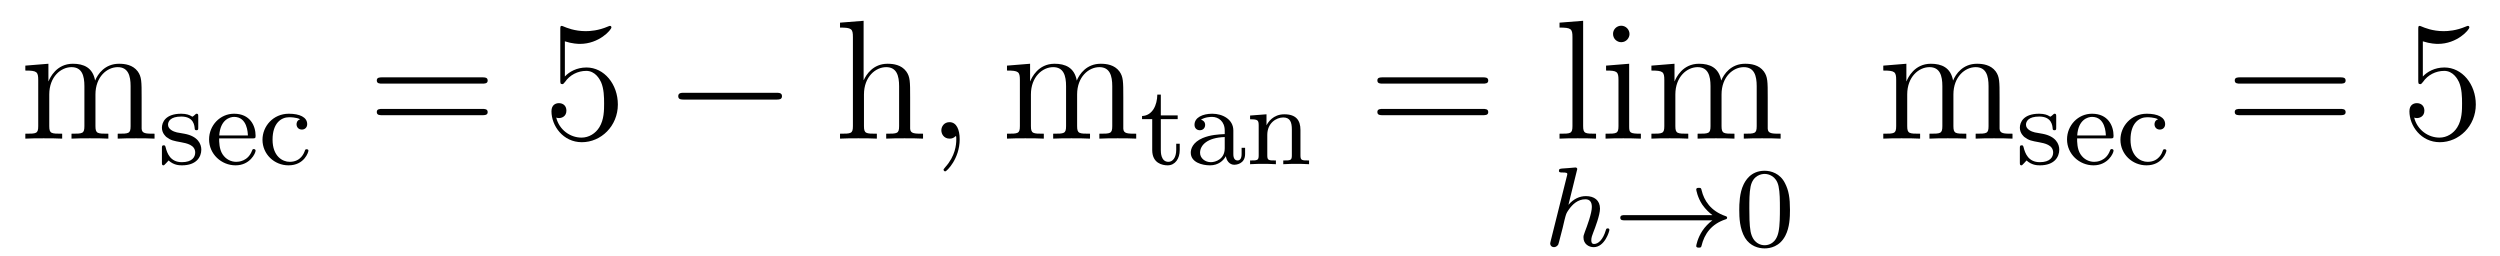 <?xml version='1.0' encoding='UTF-8'?>
<!-- This file was generated by dvisvgm 2.8.1 -->
<svg version='1.1' xmlns='http://www.w3.org/2000/svg' xmlns:xlink='http://www.w3.org/1999/xlink' width='176pt' height='18pt' viewBox='0 -18 176 18'>
<g id='page1'>
<g transform='matrix(1 0 0 -1 -127 646)'>
<path d='M136.971 657.145C136.971 658.257 136.971 658.591 136.696 658.974C136.349 659.44 135.788 659.512 135.381 659.512C134.389 659.512 133.887 658.794 133.696 658.328C133.528 659.249 132.883 659.512 132.13 659.512C130.97 659.512 130.516 658.52 130.42 658.281H130.408V659.512L128.783 659.38V659.033C129.595 659.033 129.691 658.95 129.691 658.364V655.125C129.691 654.587 129.56 654.587 128.783 654.587V654.24C129.093 654.264 129.739 654.264 130.073 654.264C130.42 654.264 131.066 654.264 131.377 654.24V654.587C130.612 654.587 130.468 654.587 130.468 655.125V657.348C130.468 658.603 131.293 659.273 132.034 659.273S132.942 658.663 132.942 657.934V655.125C132.942 654.587 132.811 654.587 132.034 654.587V654.24C132.345 654.264 132.99 654.264 133.325 654.264C133.672 654.264 134.317 654.264 134.628 654.24V654.587C133.863 654.587 133.72 654.587 133.72 655.125V657.348C133.72 658.603 134.544 659.273 135.286 659.273C136.027 659.273 136.194 658.663 136.194 657.934V655.125C136.194 654.587 136.062 654.587 135.286 654.587V654.24C135.596 654.264 136.242 654.264 136.577 654.264C136.923 654.264 137.569 654.264 137.88 654.24V654.587C137.282 654.587 136.983 654.587 136.971 654.945V657.145Z'/>
<path d='M140.957 655.787C140.957 655.914 140.957 655.994 140.853 655.994C140.813 655.994 140.789 655.994 140.662 655.866C140.646 655.858 140.574 655.787 140.55 655.787C140.543 655.787 140.527 655.787 140.479 655.818C140.351 655.906 140.12 655.994 139.762 655.994C138.646 655.994 138.399 655.388 138.399 655.006C138.399 654.607 138.694 654.376 138.717 654.352C139.036 654.113 139.22 654.082 139.753 653.986C140.128 653.914 140.742 653.802 140.742 653.261C140.742 652.95 140.534 652.583 139.801 652.583C138.997 652.583 138.765 653.205 138.662 653.627C138.63 653.731 138.622 653.771 138.526 653.771C138.399 653.771 138.399 653.707 138.399 653.556V652.567C138.399 652.44 138.399 652.36 138.503 652.36C138.55 652.36 138.558 652.368 138.702 652.52C138.742 652.559 138.829 652.663 138.869 652.703C139.227 652.376 139.602 652.36 139.809 652.36C140.821 652.36 141.172 652.942 141.172 653.468C141.172 653.85 140.941 654.408 139.992 654.583C139.929 654.599 139.482 654.679 139.451 654.679C139.204 654.735 138.829 654.902 138.829 655.221C138.829 655.46 139.004 655.795 139.762 655.795C140.654 655.795 140.694 655.141 140.71 654.918C140.718 654.854 140.773 654.831 140.829 654.831C140.957 654.831 140.957 654.886 140.957 655.038V655.787ZM144.771 654.257C144.946 654.257 144.994 654.257 144.994 654.44C144.994 655.149 144.604 655.994 143.48 655.994C142.492 655.994 141.719 655.173 141.719 654.185C141.719 653.157 142.58 652.36 143.584 652.36C144.596 652.36 144.994 653.213 144.994 653.396C144.994 653.428 144.97 653.508 144.867 653.508C144.779 653.508 144.763 653.452 144.747 653.404C144.46 652.631 143.775 652.607 143.631 652.607C143.273 652.607 142.906 652.775 142.667 653.141C142.428 653.508 142.428 654.018 142.428 654.257H144.771ZM142.436 654.464C142.508 655.58 143.185 655.771 143.48 655.771C144.412 655.771 144.444 654.647 144.452 654.464H142.436ZM148.132 655.603C147.909 655.532 147.877 655.348 147.877 655.253C147.877 655.038 148.029 654.878 148.252 654.878C148.459 654.878 148.626 655.022 148.626 655.261C148.626 655.755 148.085 655.994 147.336 655.994C146.228 655.994 145.479 655.109 145.479 654.161C145.479 653.149 146.307 652.36 147.311 652.36C148.435 652.36 148.714 653.301 148.714 653.396S148.61 653.492 148.586 653.492C148.53 653.492 148.491 653.484 148.467 653.404C148.411 653.237 148.188 652.607 147.391 652.607C146.897 652.607 146.188 652.99 146.188 654.169C146.188 655.317 146.778 655.747 147.359 655.747C147.431 655.747 147.853 655.747 148.132 655.603Z'/>
<path d='M160.949 658.113C161.116 658.113 161.332 658.113 161.332 658.328C161.332 658.555 161.128 658.555 160.949 658.555H153.908C153.741 658.555 153.526 658.555 153.526 658.34C153.526 658.113 153.729 658.113 153.908 658.113H160.949ZM160.949 655.89C161.116 655.89 161.332 655.89 161.332 656.105C161.332 656.332 161.128 656.332 160.949 656.332H153.908C153.741 656.332 153.526 656.332 153.526 656.117C153.526 655.89 153.729 655.89 153.908 655.89H160.949Z'/>
<path d='M166.767 661.09C167.281 660.922 167.7 660.91 167.831 660.91C169.182 660.91 170.043 661.902 170.043 662.07C170.043 662.118 170.019 662.178 169.947 662.178C169.923 662.178 169.899 662.178 169.792 662.13C169.122 661.843 168.548 661.807 168.238 661.807C167.449 661.807 166.887 662.046 166.66 662.142C166.576 662.178 166.552 662.178 166.54 662.178C166.445 662.178 166.445 662.106 166.445 661.914V658.364C166.445 658.149 166.445 658.077 166.588 658.077C166.648 658.077 166.66 658.089 166.779 658.233C167.114 658.723 167.676 659.01 168.273 659.01C168.907 659.01 169.218 658.424 169.313 658.221C169.517 657.754 169.529 657.169 169.529 656.714C169.529 656.26 169.529 655.579 169.194 655.041C168.931 654.611 168.465 654.312 167.939 654.312C167.15 654.312 166.373 654.85 166.158 655.722C166.218 655.698 166.289 655.687 166.349 655.687C166.552 655.687 166.875 655.806 166.875 656.212C166.875 656.547 166.648 656.738 166.349 656.738C166.134 656.738 165.823 656.631 165.823 656.165C165.823 655.148 166.636 653.989 167.963 653.989C169.313 653.989 170.497 655.125 170.497 656.643C170.497 658.065 169.541 659.249 168.286 659.249C167.604 659.249 167.078 658.95 166.767 658.615V661.09Z'/>
<path d='M181.634 656.989C181.837 656.989 182.052 656.989 182.052 657.228C182.052 657.468 181.837 657.468 181.634 657.468H175.167C174.964 657.468 174.748 657.468 174.748 657.228C174.748 656.989 174.964 656.989 175.167 656.989H181.634Z'/>
<path d='M191.074 657.145C191.074 658.257 191.074 658.591 190.799 658.974C190.452 659.44 189.891 659.512 189.484 659.512C188.456 659.512 187.978 658.735 187.811 658.364H187.798V662.536L186.137 662.405V662.058C186.95 662.058 187.045 661.974 187.045 661.388V655.125C187.045 654.587 186.914 654.587 186.137 654.587V654.24C186.448 654.264 187.093 654.264 187.428 654.264C187.775 654.264 188.42 654.264 188.731 654.24V654.587C187.966 654.587 187.823 654.587 187.823 655.125V657.348C187.823 658.603 188.647 659.273 189.388 659.273S190.297 658.663 190.297 657.934V655.125C190.297 654.587 190.165 654.587 189.388 654.587V654.24C189.699 654.264 190.345 654.264 190.679 654.264C191.026 654.264 191.672 654.264 191.982 654.24V654.587C191.385 654.587 191.086 654.587 191.074 654.945V657.145Z'/>
<path d='M194.562 654.192C194.562 654.886 194.335 655.4 193.844 655.4C193.462 655.4 193.271 655.089 193.271 654.826C193.271 654.563 193.451 654.24 193.856 654.24C194.012 654.24 194.143 654.288 194.251 654.395C194.275 654.419 194.287 654.419 194.299 654.419C194.323 654.419 194.323 654.252 194.323 654.192C194.323 653.798 194.251 653.021 193.558 652.244C193.427 652.1 193.427 652.076 193.427 652.053C193.427 651.993 193.487 651.933 193.546 651.933C193.642 651.933 194.562 652.818 194.562 654.192Z'/>
<path d='M206.08 657.145C206.08 658.257 206.08 658.591 205.806 658.974C205.458 659.44 204.896 659.512 204.491 659.512C203.498 659.512 202.996 658.794 202.805 658.328C202.638 659.249 201.992 659.512 201.239 659.512C200.08 659.512 199.625 658.52 199.53 658.281H199.518V659.512L197.892 659.38V659.033C198.704 659.033 198.8 658.95 198.8 658.364V655.125C198.8 654.587 198.668 654.587 197.892 654.587V654.24C198.203 654.264 198.848 654.264 199.183 654.264C199.53 654.264 200.174 654.264 200.485 654.24V654.587C199.721 654.587 199.577 654.587 199.577 655.125V657.348C199.577 658.603 200.402 659.273 201.143 659.273C201.884 659.273 202.051 658.663 202.051 657.934V655.125C202.051 654.587 201.92 654.587 201.143 654.587V654.24C201.455 654.264 202.099 654.264 202.434 654.264C202.781 654.264 203.426 654.264 203.737 654.24V654.587C202.973 654.587 202.829 654.587 202.829 655.125V657.348C202.829 658.603 203.653 659.273 204.395 659.273C205.135 659.273 205.303 658.663 205.303 657.934V655.125C205.303 654.587 205.171 654.587 204.395 654.587V654.24C204.706 654.264 205.351 654.264 205.686 654.264C206.033 654.264 206.678 654.264 206.989 654.24V654.587C206.392 654.587 206.093 654.587 206.08 654.945V657.145Z'/>
<path d='M208.722 655.612H209.909V655.874H208.722V657.341H208.475C208.468 656.615 208.14 655.858 207.4 655.834V655.612H208.116V653.436C208.116 652.504 208.834 652.36 209.201 652.36C209.734 652.36 210.053 652.838 210.053 653.436V653.882H209.806V653.452C209.806 652.902 209.558 652.607 209.256 652.607C208.722 652.607 208.722 653.292 208.722 653.42V655.612ZM213.827 654.815C213.827 655.596 213.07 655.994 212.345 655.994C211.684 655.994 211.093 655.739 211.093 655.213C211.093 654.974 211.261 654.831 211.468 654.831C211.691 654.831 211.842 654.99 211.842 655.205C211.842 655.396 211.723 655.532 211.548 655.572C211.842 655.771 212.273 655.771 212.329 655.771C212.774 655.771 213.221 655.46 213.221 654.807V654.56C212.759 654.536 212.225 654.512 211.667 654.281C210.966 653.978 210.83 653.516 210.83 653.253C210.83 652.567 211.636 652.36 212.185 652.36C212.767 652.36 213.126 652.687 213.301 653.006C213.341 652.703 213.547 652.4 213.899 652.4C213.978 652.4 214.655 652.432 214.655 653.157V653.595H214.409V653.157C214.409 652.83 214.289 652.703 214.122 652.703C213.827 652.703 213.827 653.069 213.827 653.157V654.815ZM213.221 653.563C213.221 652.791 212.568 652.583 212.249 652.583C211.835 652.583 211.484 652.862 211.484 653.245C211.484 653.771 211.978 654.312 213.221 654.352V653.563ZM218.552 654.854C218.552 655.524 218.25 655.954 217.414 655.954C216.624 655.954 216.265 655.38 216.17 655.189H216.162V655.954L215.006 655.866V655.603C215.549 655.603 215.612 655.548 215.612 655.157V653.062C215.612 652.703 215.516 652.703 215.006 652.703V652.44C215.35 652.464 215.7 652.464 215.915 652.464C216.146 652.464 216.481 652.464 216.823 652.44V652.703C216.313 652.703 216.217 652.703 216.217 653.062V654.504C216.217 655.341 216.856 655.731 217.342 655.731S217.946 655.388 217.946 654.886V653.062C217.946 652.703 217.852 652.703 217.342 652.703V652.44C217.684 652.464 218.035 652.464 218.25 652.464C218.48 652.464 218.815 652.464 219.158 652.44V652.703C218.648 652.703 218.552 652.703 218.552 653.062V654.854Z'/>
<path d='M231.389 658.113C231.557 658.113 231.772 658.113 231.772 658.328C231.772 658.555 231.569 658.555 231.389 658.555H224.348C224.18 658.555 223.966 658.555 223.966 658.34C223.966 658.113 224.168 658.113 224.348 658.113H231.389ZM231.389 655.89C231.557 655.89 231.772 655.89 231.772 656.105C231.772 656.332 231.569 656.332 231.389 656.332H224.348C224.18 656.332 223.966 656.332 223.966 656.117C223.966 655.89 224.168 655.89 224.348 655.89H231.389Z'/>
<path d='M238.453 662.536L236.791 662.405V662.058C237.605 662.058 237.701 661.974 237.701 661.388V655.125C237.701 654.587 237.569 654.587 236.791 654.587V654.24C237.126 654.264 237.712 654.264 238.07 654.264S239.027 654.264 239.362 654.24V654.587C238.597 654.587 238.453 654.587 238.453 655.125V662.536ZM241.717 661.604C241.717 661.914 241.466 662.189 241.132 662.189C240.821 662.189 240.558 661.938 240.558 661.616C240.558 661.257 240.845 661.03 241.132 661.03C241.502 661.03 241.717 661.341 241.717 661.604ZM240.067 659.38V659.033C240.833 659.033 240.941 658.962 240.941 658.376V655.125C240.941 654.587 240.809 654.587 240.031 654.587V654.24C240.366 654.264 240.941 654.264 241.286 654.264C241.418 654.264 242.112 654.264 242.518 654.24V654.587C241.741 654.587 241.693 654.647 241.693 655.113V659.512L240.067 659.38ZM251.448 657.145C251.448 658.257 251.448 658.591 251.173 658.974C250.826 659.44 250.265 659.512 249.858 659.512C248.866 659.512 248.364 658.794 248.173 658.328C248.005 659.249 247.36 659.512 246.607 659.512C245.447 659.512 244.993 658.52 244.897 658.281H244.885V659.512L243.259 659.38V659.033C244.073 659.033 244.168 658.95 244.168 658.364V655.125C244.168 654.587 244.037 654.587 243.259 654.587V654.24C243.57 654.264 244.216 654.264 244.55 654.264C244.897 654.264 245.543 654.264 245.854 654.24V654.587C245.088 654.587 244.945 654.587 244.945 655.125V657.348C244.945 658.603 245.77 659.273 246.511 659.273S247.42 658.663 247.42 657.934V655.125C247.42 654.587 247.288 654.587 246.511 654.587V654.24C246.822 654.264 247.468 654.264 247.802 654.264C248.149 654.264 248.795 654.264 249.106 654.24V654.587C248.34 654.587 248.197 654.587 248.197 655.125V657.348C248.197 658.603 249.022 659.273 249.763 659.273C250.504 659.273 250.672 658.663 250.672 657.934V655.125C250.672 654.587 250.54 654.587 249.763 654.587V654.24C250.073 654.264 250.718 654.264 251.053 654.264C251.4 654.264 252.046 654.264 252.356 654.24V654.587C251.759 654.587 251.46 654.587 251.448 654.945V657.145Z'/>
<path d='M238.007 651.971C238.015 651.987 238.039 652.091 238.039 652.098C238.039 652.138 238.007 652.21 237.911 652.21C237.88 652.21 237.632 652.186 237.449 652.17L237.002 652.138C236.827 652.122 236.748 652.114 236.748 651.971C236.748 651.859 236.86 651.859 236.956 651.859C237.337 651.859 237.337 651.812 237.337 651.74C237.337 651.716 237.337 651.7 237.298 651.557L236.166 647.022C236.134 646.903 236.134 646.855 236.134 646.847C236.134 646.712 236.245 646.6 236.398 646.6C236.525 646.6 236.636 646.68 236.7 646.783C236.724 646.831 236.788 647.086 236.827 647.246L237.011 647.955C237.035 648.074 237.114 648.377 237.138 648.497C237.258 648.959 237.258 648.975 237.433 649.23C237.704 649.62 238.079 649.971 238.613 649.971C238.9 649.971 239.066 649.804 239.066 649.429C239.066 648.991 238.732 648.082 238.58 647.692C238.477 647.429 238.477 647.381 238.477 647.277C238.477 646.823 238.852 646.6 239.194 646.6C239.975 646.6 240.301 647.716 240.301 647.819C240.301 647.899 240.238 647.923 240.182 647.923C240.086 647.923 240.071 647.867 240.047 647.787C239.855 647.134 239.521 646.823 239.218 646.823C239.09 646.823 239.027 646.903 239.027 647.086C239.027 647.27 239.09 647.445 239.17 647.644C239.29 647.947 239.64 648.863 239.64 649.31C239.64 649.907 239.226 650.194 238.652 650.194C238.206 650.194 237.784 650.003 237.418 649.581L238.007 651.971Z'/>
<path d='M247.554 648.489C247.283 648.29 247.037 648.035 246.845 647.748C246.503 647.23 246.415 646.72 246.415 646.688C246.415 646.568 246.527 646.568 246.599 646.568C246.685 646.568 246.757 646.568 246.781 646.672C246.989 647.557 247.499 648.226 248.462 648.552C248.526 648.568 248.59 648.592 248.59 648.672C248.59 648.752 248.519 648.776 248.486 648.784C247.427 649.142 246.965 649.891 246.797 650.592C246.757 650.752 246.757 650.776 246.599 650.776C246.527 650.776 246.415 650.776 246.415 650.656C246.415 650.64 246.494 650.114 246.845 649.588C247.076 649.254 247.355 649.007 247.554 648.855H241.37C241.243 648.855 241.068 648.855 241.068 648.672C241.068 648.489 241.243 648.489 241.37 648.489H247.554Z'/>
<path d='M253.014 649.222C253.014 650.074 252.926 650.592 252.664 651.102C252.313 651.804 251.668 651.979 251.23 651.979C250.225 651.979 249.858 651.23 249.746 651.007C249.46 650.425 249.444 649.636 249.444 649.222C249.444 648.696 249.468 647.891 249.851 647.254C250.217 646.664 250.807 646.513 251.23 646.513C251.611 646.513 252.296 646.632 252.695 647.421C252.99 647.995 253.014 648.704 253.014 649.222ZM251.23 646.736C250.958 646.736 250.409 646.863 250.241 647.7C250.153 648.154 250.153 648.903 250.153 649.317C250.153 649.867 250.153 650.425 250.241 650.863C250.409 651.676 251.03 651.756 251.23 651.756C251.5 651.756 252.05 651.62 252.209 650.895C252.305 650.457 252.305 649.859 252.305 649.317C252.305 648.847 252.305 648.13 252.209 647.684C252.042 646.847 251.492 646.736 251.23 646.736Z'/>
<path d='M267.77 657.145C267.77 658.257 267.77 658.591 267.497 658.974C267.149 659.44 266.587 659.512 266.182 659.512C265.189 659.512 264.686 658.794 264.496 658.328C264.329 659.249 263.683 659.512 262.93 659.512C261.77 659.512 261.316 658.52 261.221 658.281H261.209V659.512L259.583 659.38V659.033C260.395 659.033 260.491 658.95 260.491 658.364V655.125C260.491 654.587 260.359 654.587 259.583 654.587V654.24C259.894 654.264 260.539 654.264 260.874 654.264C261.221 654.264 261.865 654.264 262.176 654.24V654.587C261.412 654.587 261.268 654.587 261.268 655.125V657.348C261.268 658.603 262.093 659.273 262.834 659.273C263.575 659.273 263.742 658.663 263.742 657.934V655.125C263.742 654.587 263.611 654.587 262.834 654.587V654.24C263.146 654.264 263.79 654.264 264.125 654.264C264.472 654.264 265.117 654.264 265.428 654.24V654.587C264.664 654.587 264.52 654.587 264.52 655.125V657.348C264.52 658.603 265.344 659.273 266.086 659.273C266.826 659.273 266.994 658.663 266.994 657.934V655.125C266.994 654.587 266.862 654.587 266.086 654.587V654.24C266.396 654.264 267.042 654.264 267.377 654.264C267.724 654.264 268.369 654.264 268.68 654.24V654.587C268.082 654.587 267.784 654.587 267.77 654.945V657.145Z'/>
<path d='M271.757 655.787C271.757 655.914 271.757 655.994 271.654 655.994C271.614 655.994 271.589 655.994 271.462 655.866C271.446 655.858 271.374 655.787 271.35 655.787C271.343 655.787 271.326 655.787 271.279 655.818C271.151 655.906 270.92 655.994 270.562 655.994C269.446 655.994 269.198 655.388 269.198 655.006C269.198 654.607 269.494 654.376 269.518 654.352C269.837 654.113 270.019 654.082 270.553 653.986C270.928 653.914 271.542 653.802 271.542 653.261C271.542 652.95 271.334 652.583 270.601 652.583C269.796 652.583 269.566 653.205 269.462 653.627C269.43 653.731 269.422 653.771 269.327 653.771C269.198 653.771 269.198 653.707 269.198 653.556V652.567C269.198 652.44 269.198 652.36 269.303 652.36C269.351 652.36 269.358 652.368 269.502 652.52C269.542 652.559 269.629 652.663 269.669 652.703C270.028 652.376 270.402 652.36 270.61 652.36C271.621 652.36 271.972 652.942 271.972 653.468C271.972 653.85 271.741 654.408 270.792 654.583C270.728 654.599 270.282 654.679 270.251 654.679C270.004 654.735 269.629 654.902 269.629 655.221C269.629 655.46 269.804 655.795 270.562 655.795C271.454 655.795 271.494 655.141 271.51 654.918C271.518 654.854 271.573 654.831 271.63 654.831C271.757 654.831 271.757 654.886 271.757 655.038V655.787ZM275.57 654.257C275.746 654.257 275.794 654.257 275.794 654.44C275.794 655.149 275.404 655.994 274.28 655.994C273.292 655.994 272.519 655.173 272.519 654.185C272.519 653.157 273.379 652.36 274.384 652.36C275.395 652.36 275.794 653.213 275.794 653.396C275.794 653.428 275.77 653.508 275.666 653.508C275.579 653.508 275.563 653.452 275.546 653.404C275.261 652.631 274.574 652.607 274.432 652.607C274.073 652.607 273.706 652.775 273.467 653.141C273.228 653.508 273.228 654.018 273.228 654.257H275.57ZM273.236 654.464C273.307 655.58 273.985 655.771 274.28 655.771C275.213 655.771 275.244 654.647 275.252 654.464H273.236ZM278.933 655.603C278.71 655.532 278.677 655.348 278.677 655.253C278.677 655.038 278.828 654.878 279.052 654.878C279.259 654.878 279.426 655.022 279.426 655.261C279.426 655.755 278.885 655.994 278.136 655.994C277.027 655.994 276.278 655.109 276.278 654.161C276.278 653.149 277.108 652.36 278.112 652.36C279.235 652.36 279.514 653.301 279.514 653.396S279.41 653.492 279.386 653.492C279.33 653.492 279.29 653.484 279.266 653.404C279.211 653.237 278.988 652.607 278.191 652.607C277.697 652.607 276.988 652.99 276.988 654.169C276.988 655.317 277.578 655.747 278.159 655.747C278.231 655.747 278.653 655.747 278.933 655.603Z'/>
<path d='M291.749 658.113C291.917 658.113 292.132 658.113 292.132 658.328C292.132 658.555 291.929 658.555 291.749 658.555H284.708C284.54 658.555 284.326 658.555 284.326 658.34C284.326 658.113 284.528 658.113 284.708 658.113H291.749ZM291.749 655.89C291.917 655.89 292.132 655.89 292.132 656.105C292.132 656.332 291.929 656.332 291.749 656.332H284.708C284.54 656.332 284.326 656.332 284.326 656.117C284.326 655.89 284.528 655.89 284.708 655.89H291.749Z'/>
<path d='M297.568 661.09C298.081 660.922 298.5 660.91 298.631 660.91C299.982 660.91 300.842 661.902 300.842 662.07C300.842 662.118 300.818 662.178 300.748 662.178C300.724 662.178 300.7 662.178 300.592 662.13C299.922 661.843 299.348 661.807 299.038 661.807C298.249 661.807 297.686 662.046 297.46 662.142C297.376 662.178 297.352 662.178 297.341 662.178C297.245 662.178 297.245 662.106 297.245 661.914V658.364C297.245 658.149 297.245 658.077 297.388 658.077C297.448 658.077 297.46 658.089 297.58 658.233C297.914 658.723 298.476 659.01 299.074 659.01C299.707 659.01 300.018 658.424 300.114 658.221C300.317 657.754 300.329 657.169 300.329 656.714C300.329 656.26 300.329 655.579 299.994 655.041C299.731 654.611 299.264 654.312 298.739 654.312C297.949 654.312 297.173 654.85 296.958 655.722C297.018 655.698 297.089 655.687 297.149 655.687C297.352 655.687 297.676 655.806 297.676 656.212C297.676 656.547 297.448 656.738 297.149 656.738C296.934 656.738 296.623 656.631 296.623 656.165C296.623 655.148 297.436 653.989 298.763 653.989C300.114 653.989 301.297 655.125 301.297 656.643C301.297 658.065 300.341 659.249 299.086 659.249C298.404 659.249 297.878 658.95 297.568 658.615V661.09Z'/>
</g>
</g>
</svg>